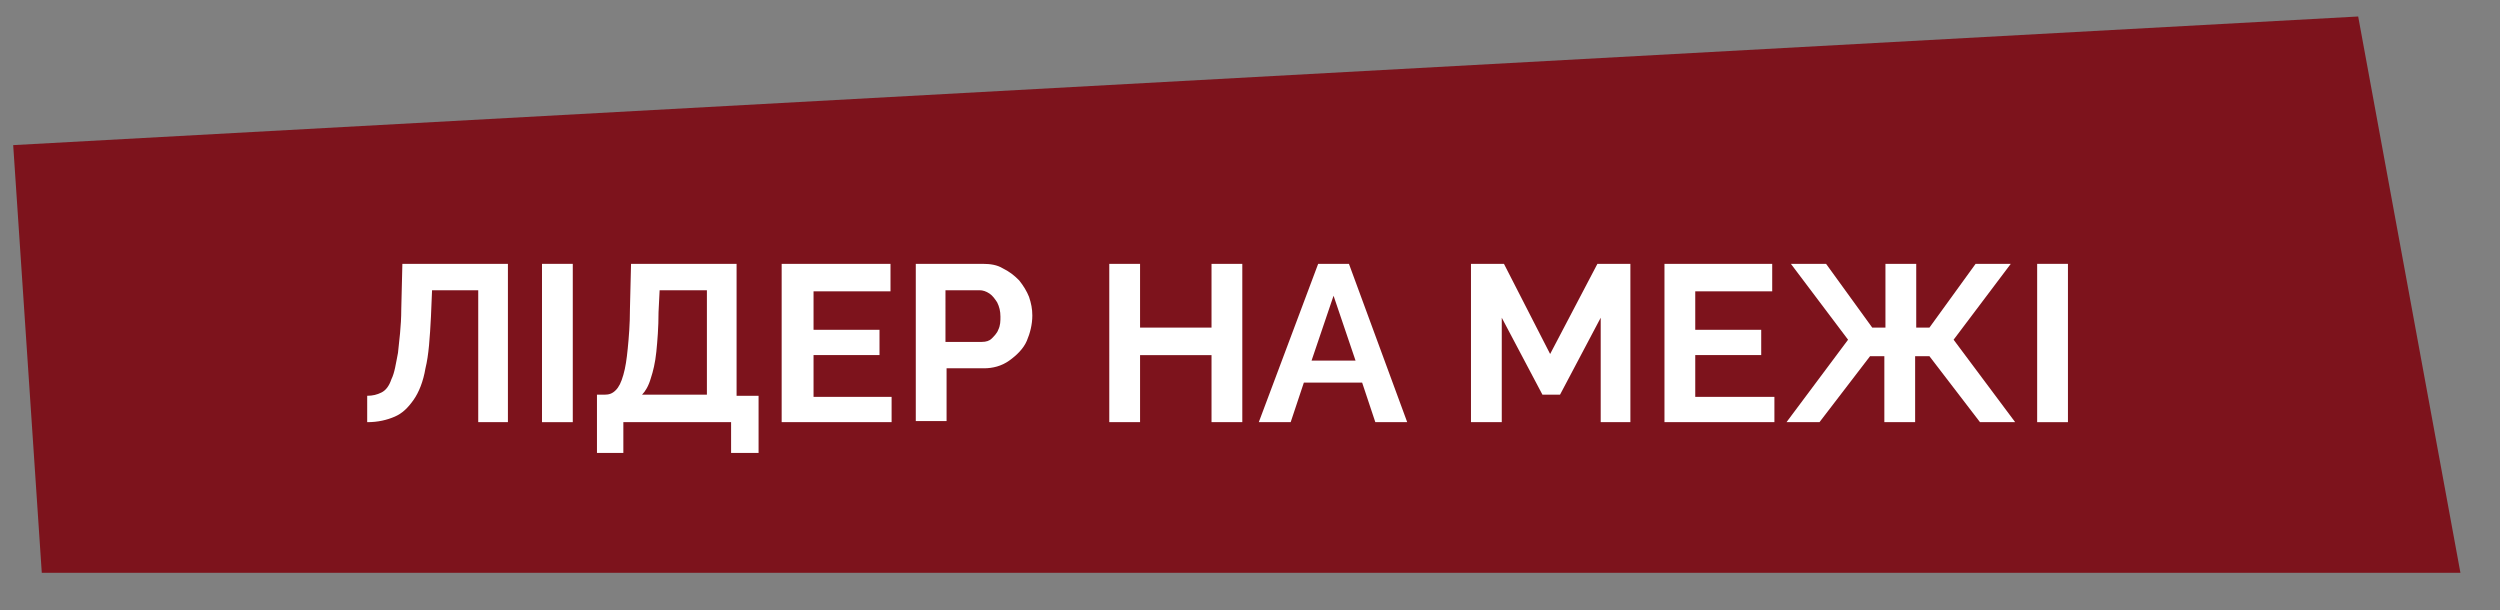 <?xml version="1.0" encoding="utf-8"?>
<!-- Generator: Adobe Illustrator 23.0.6, SVG Export Plug-In . SVG Version: 6.00 Build 0)  -->
<svg version="1.1" id="Layer_1" xmlns="http://www.w3.org/2000/svg" xmlns:xlink="http://www.w3.org/1999/xlink" x="0px" y="0px"
	 viewBox="0 0 227.4 55.5" style="enable-background:new 0 0 227.4 55.5;" xml:space="preserve">
<rect x="0" y="0" width="227.4" height="55.5" fill="#808080" stroke="none"/>
<style type="text/css">
	.st0{fill:#7D131C;}
	.st1{fill:#FFFFFF;}
</style>
<polygon class="st0" points="1.2,13.2 3.8,52.1 223.8,52.1 214.5,1.5 "/>
<g>
	<path class="st1" d="M43.5,38.4v-12h-4.2l-0.1,2.4c-0.1,1.9-0.2,3.5-0.5,4.7c-0.2,1.2-0.6,2.2-1.1,2.9c-0.5,0.7-1,1.2-1.7,1.5
		c-0.7,0.3-1.5,0.5-2.5,0.5V36c0.5,0,0.9-0.1,1.3-0.3c0.4-0.2,0.7-0.6,0.9-1.2c0.3-0.6,0.4-1.4,0.6-2.4c0.1-1,0.3-2.4,0.3-4l0.1-4.1
		h9.6v14.4H43.5z"/>
	<path class="st1" d="M49.3,38.4V24h2.8v14.4H49.3z"/>
	<path class="st1" d="M54.3,41.1v-5.2H55c0.4,0,0.7-0.1,1-0.4s0.5-0.7,0.7-1.4s0.3-1.4,0.4-2.4c0.1-1,0.2-2.2,0.2-3.6l0.1-4.1h9.6
		v12H69v5.2h-2.5v-2.8h-9.8v2.8H54.3z M58.4,35.9h5.9v-9.5H60l-0.1,2c0,1.4-0.1,2.6-0.2,3.6c-0.1,1-0.3,1.8-0.5,2.4
		C59,35.1,58.7,35.6,58.4,35.9z"/>
	<path class="st1" d="M81.1,35.9v2.5h-10V24H81v2.5h-7v3.5h6v2.3h-6v3.8H81.1z"/>
	<path class="st1" d="M83.3,38.4V24h6.1c0.7,0,1.3,0.1,1.8,0.4c0.6,0.3,1,0.6,1.5,1.1c0.4,0.5,0.7,1,0.9,1.5
		c0.2,0.6,0.3,1.1,0.3,1.7c0,0.8-0.2,1.6-0.5,2.3s-0.9,1.3-1.6,1.8c-0.7,0.5-1.5,0.7-2.3,0.7h-3.4v4.8H83.3z M86.1,31.1h3.2
		c0.4,0,0.7-0.1,0.9-0.3s0.5-0.5,0.6-0.8c0.2-0.4,0.2-0.8,0.2-1.2c0-0.5-0.1-0.9-0.3-1.3c-0.2-0.3-0.4-0.6-0.7-0.8s-0.6-0.3-0.9-0.3
		h-3.1V31.1z"/>
	<path class="st1" d="M113,24v14.4h-2.8v-6.1h-6.5v6.1h-2.8V24h2.8v5.8h6.5V24H113z"/>
	<path class="st1" d="M119.9,24h2.8l5.3,14.4h-2.9l-1.2-3.6h-5.3l-1.2,3.6h-2.9L119.9,24z M123.3,32.8l-2-5.9l-2,5.9H123.3z"/>
	<path class="st1" d="M145.6,38.4v-9.5l-3.7,7h-1.6l-3.7-7v9.5h-2.8V24h3l4.2,8.2l4.3-8.2h3v14.4H145.6z"/>
	<path class="st1" d="M161.4,35.9v2.5h-10V24h9.8v2.5h-7v3.5h6v2.3h-6v3.8H161.4z"/>
	<path class="st1" d="M162.5,38.4l5.6-7.5l-5.2-6.9h3.2l4.2,5.8h1.2V24h2.8v5.8h1.2l4.2-5.8h3.2l-5.2,6.9l5.6,7.5h-3.2l-4.6-6h-1.3
		v6h-2.8v-6h-1.3l-4.6,6H162.5z"/>
	<path class="st1" d="M185.3,38.4V24h2.8v14.4H185.3z"/>
</g>
</svg>
